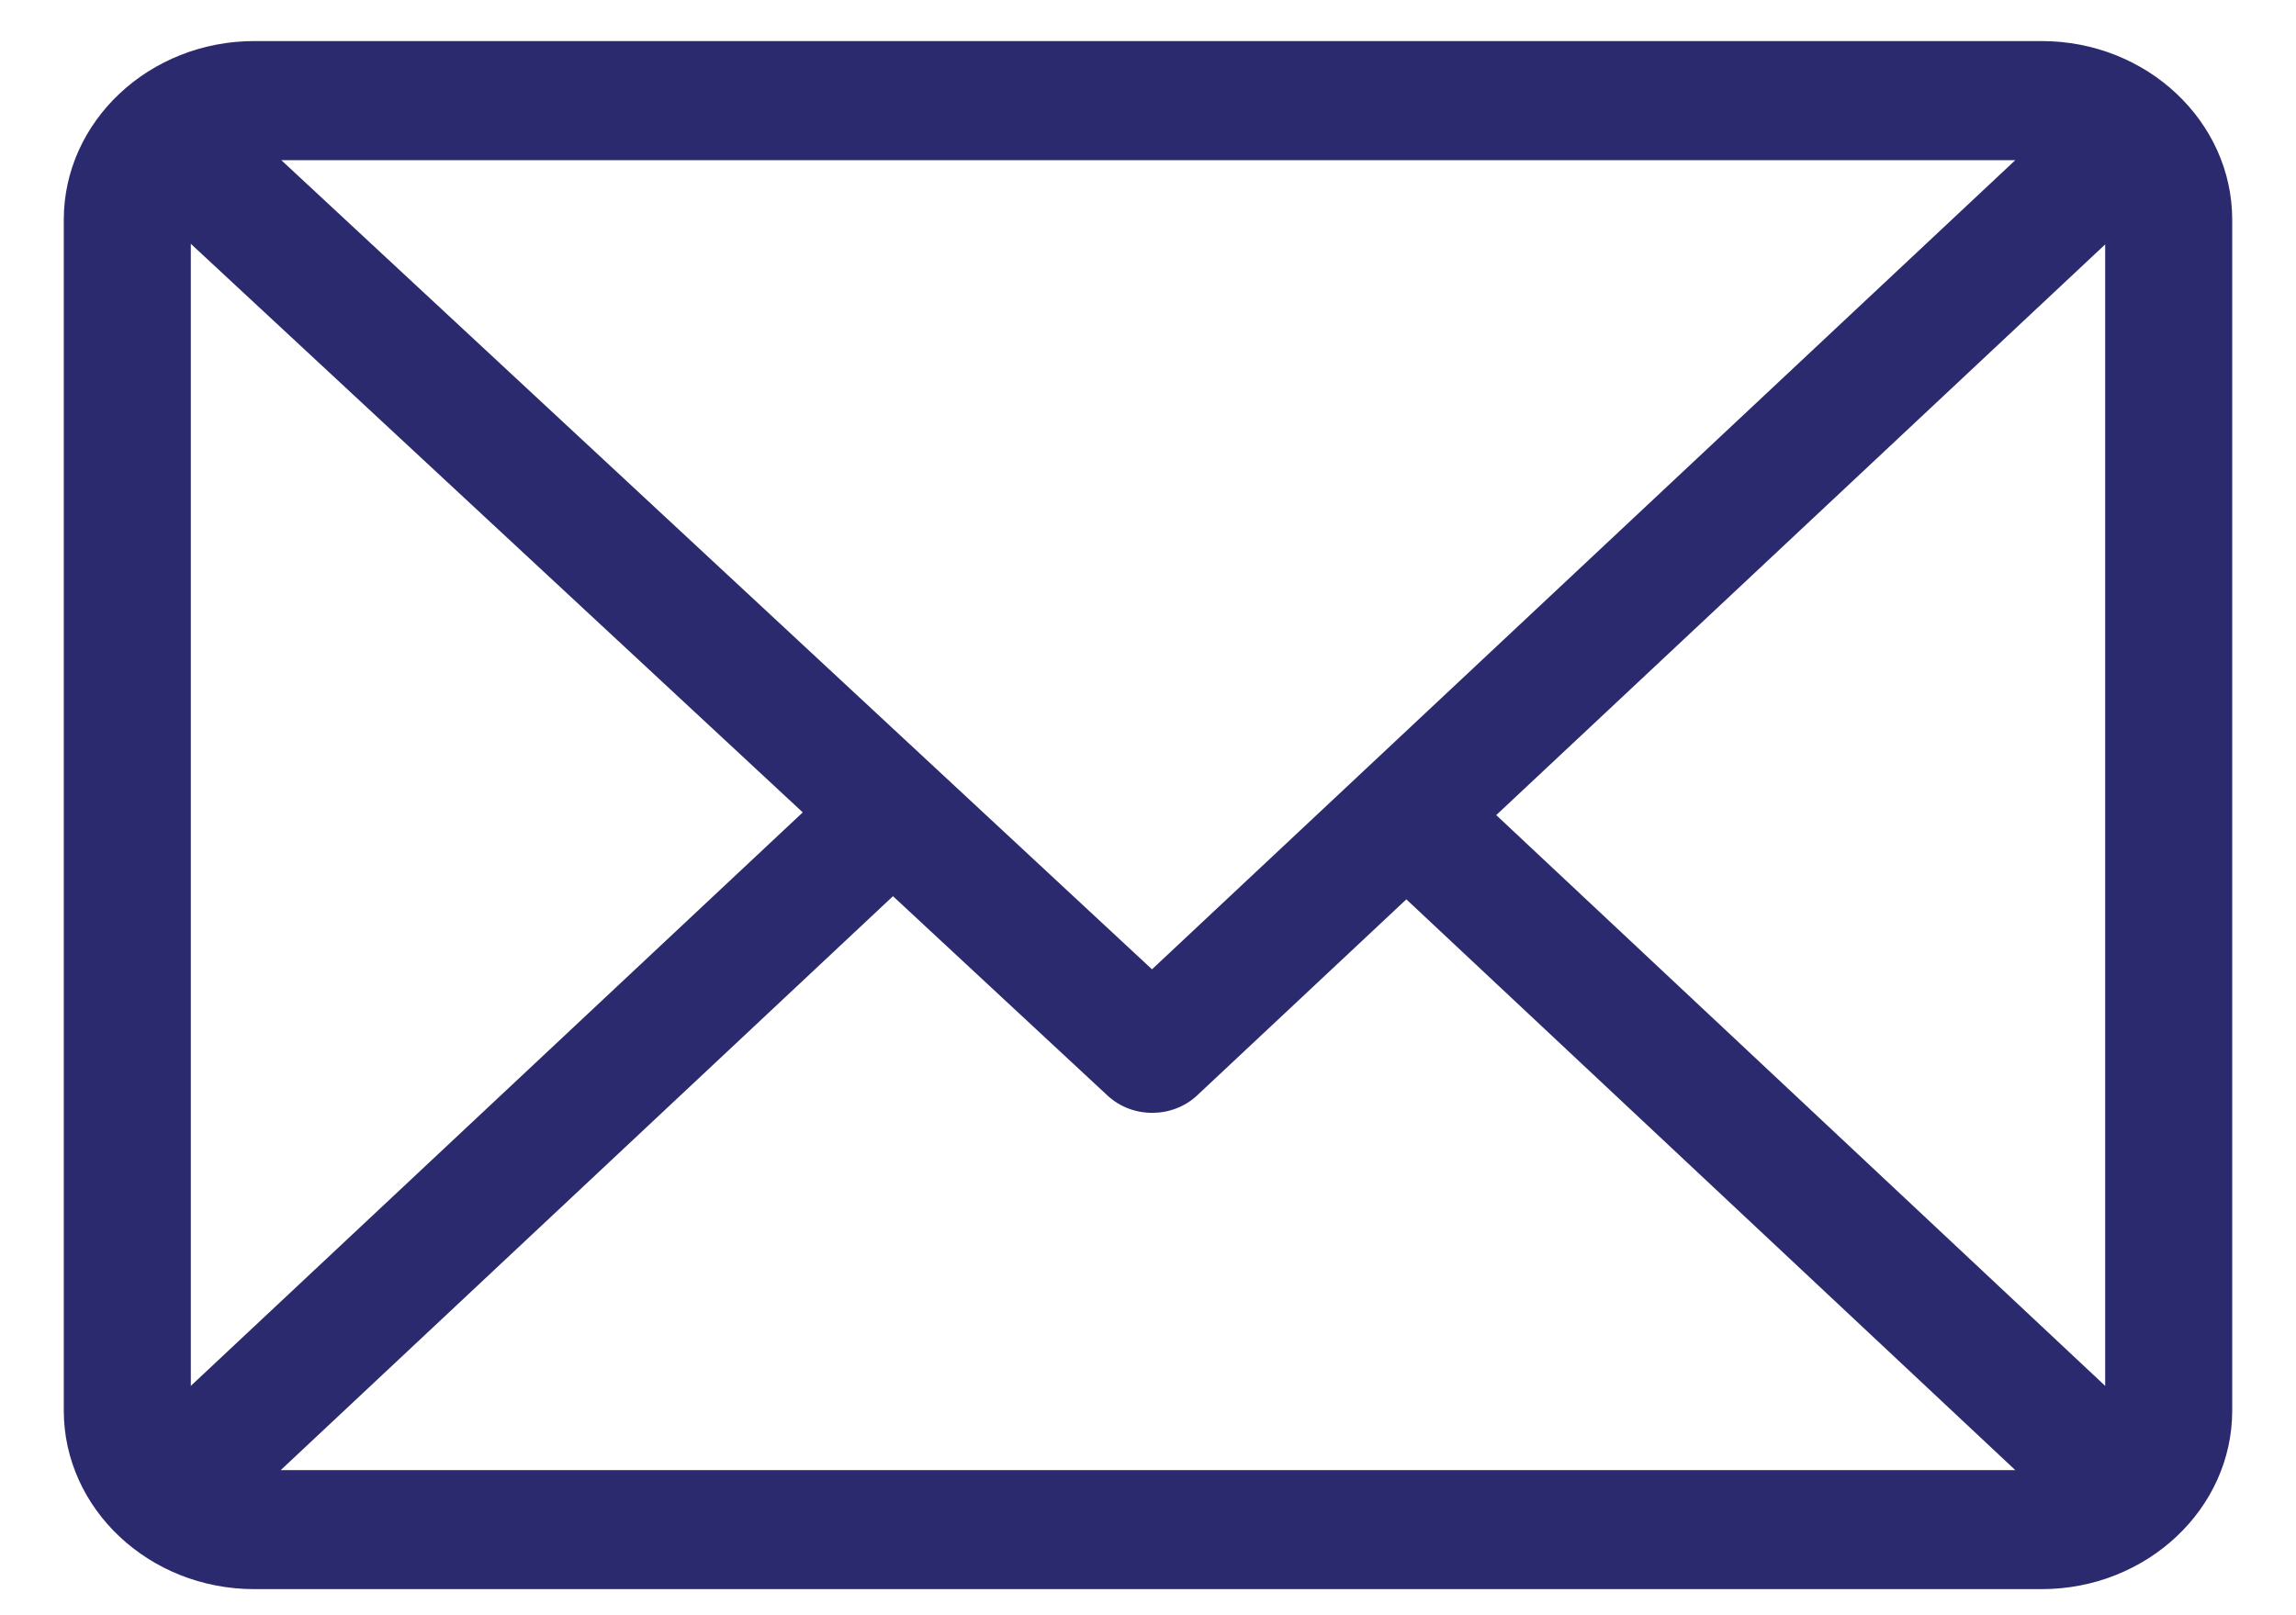 <svg width="27" height="19" viewBox="0 0 27 19" fill="none" xmlns="http://www.w3.org/2000/svg">
<path d="M24.009 0.483H2.991C1.757 0.483 0.75 1.426 0.75 2.585V16.592C0.75 17.746 1.752 18.693 2.991 18.693H24.009C25.24 18.693 26.25 17.753 26.25 16.592V2.585C26.25 1.43 25.247 0.483 24.009 0.483ZM23.699 1.884L13.547 11.402L3.308 1.884H23.699ZM2.244 16.302V2.868L9.44 9.556L2.244 16.302ZM3.301 17.293L10.501 10.542L13.024 12.887C13.316 13.159 13.787 13.158 14.078 12.885L16.538 10.579L23.699 17.293H3.301ZM24.756 16.302L17.595 9.588L24.756 2.875V16.302Z" fill="#2C2A6E"/>
</svg>
